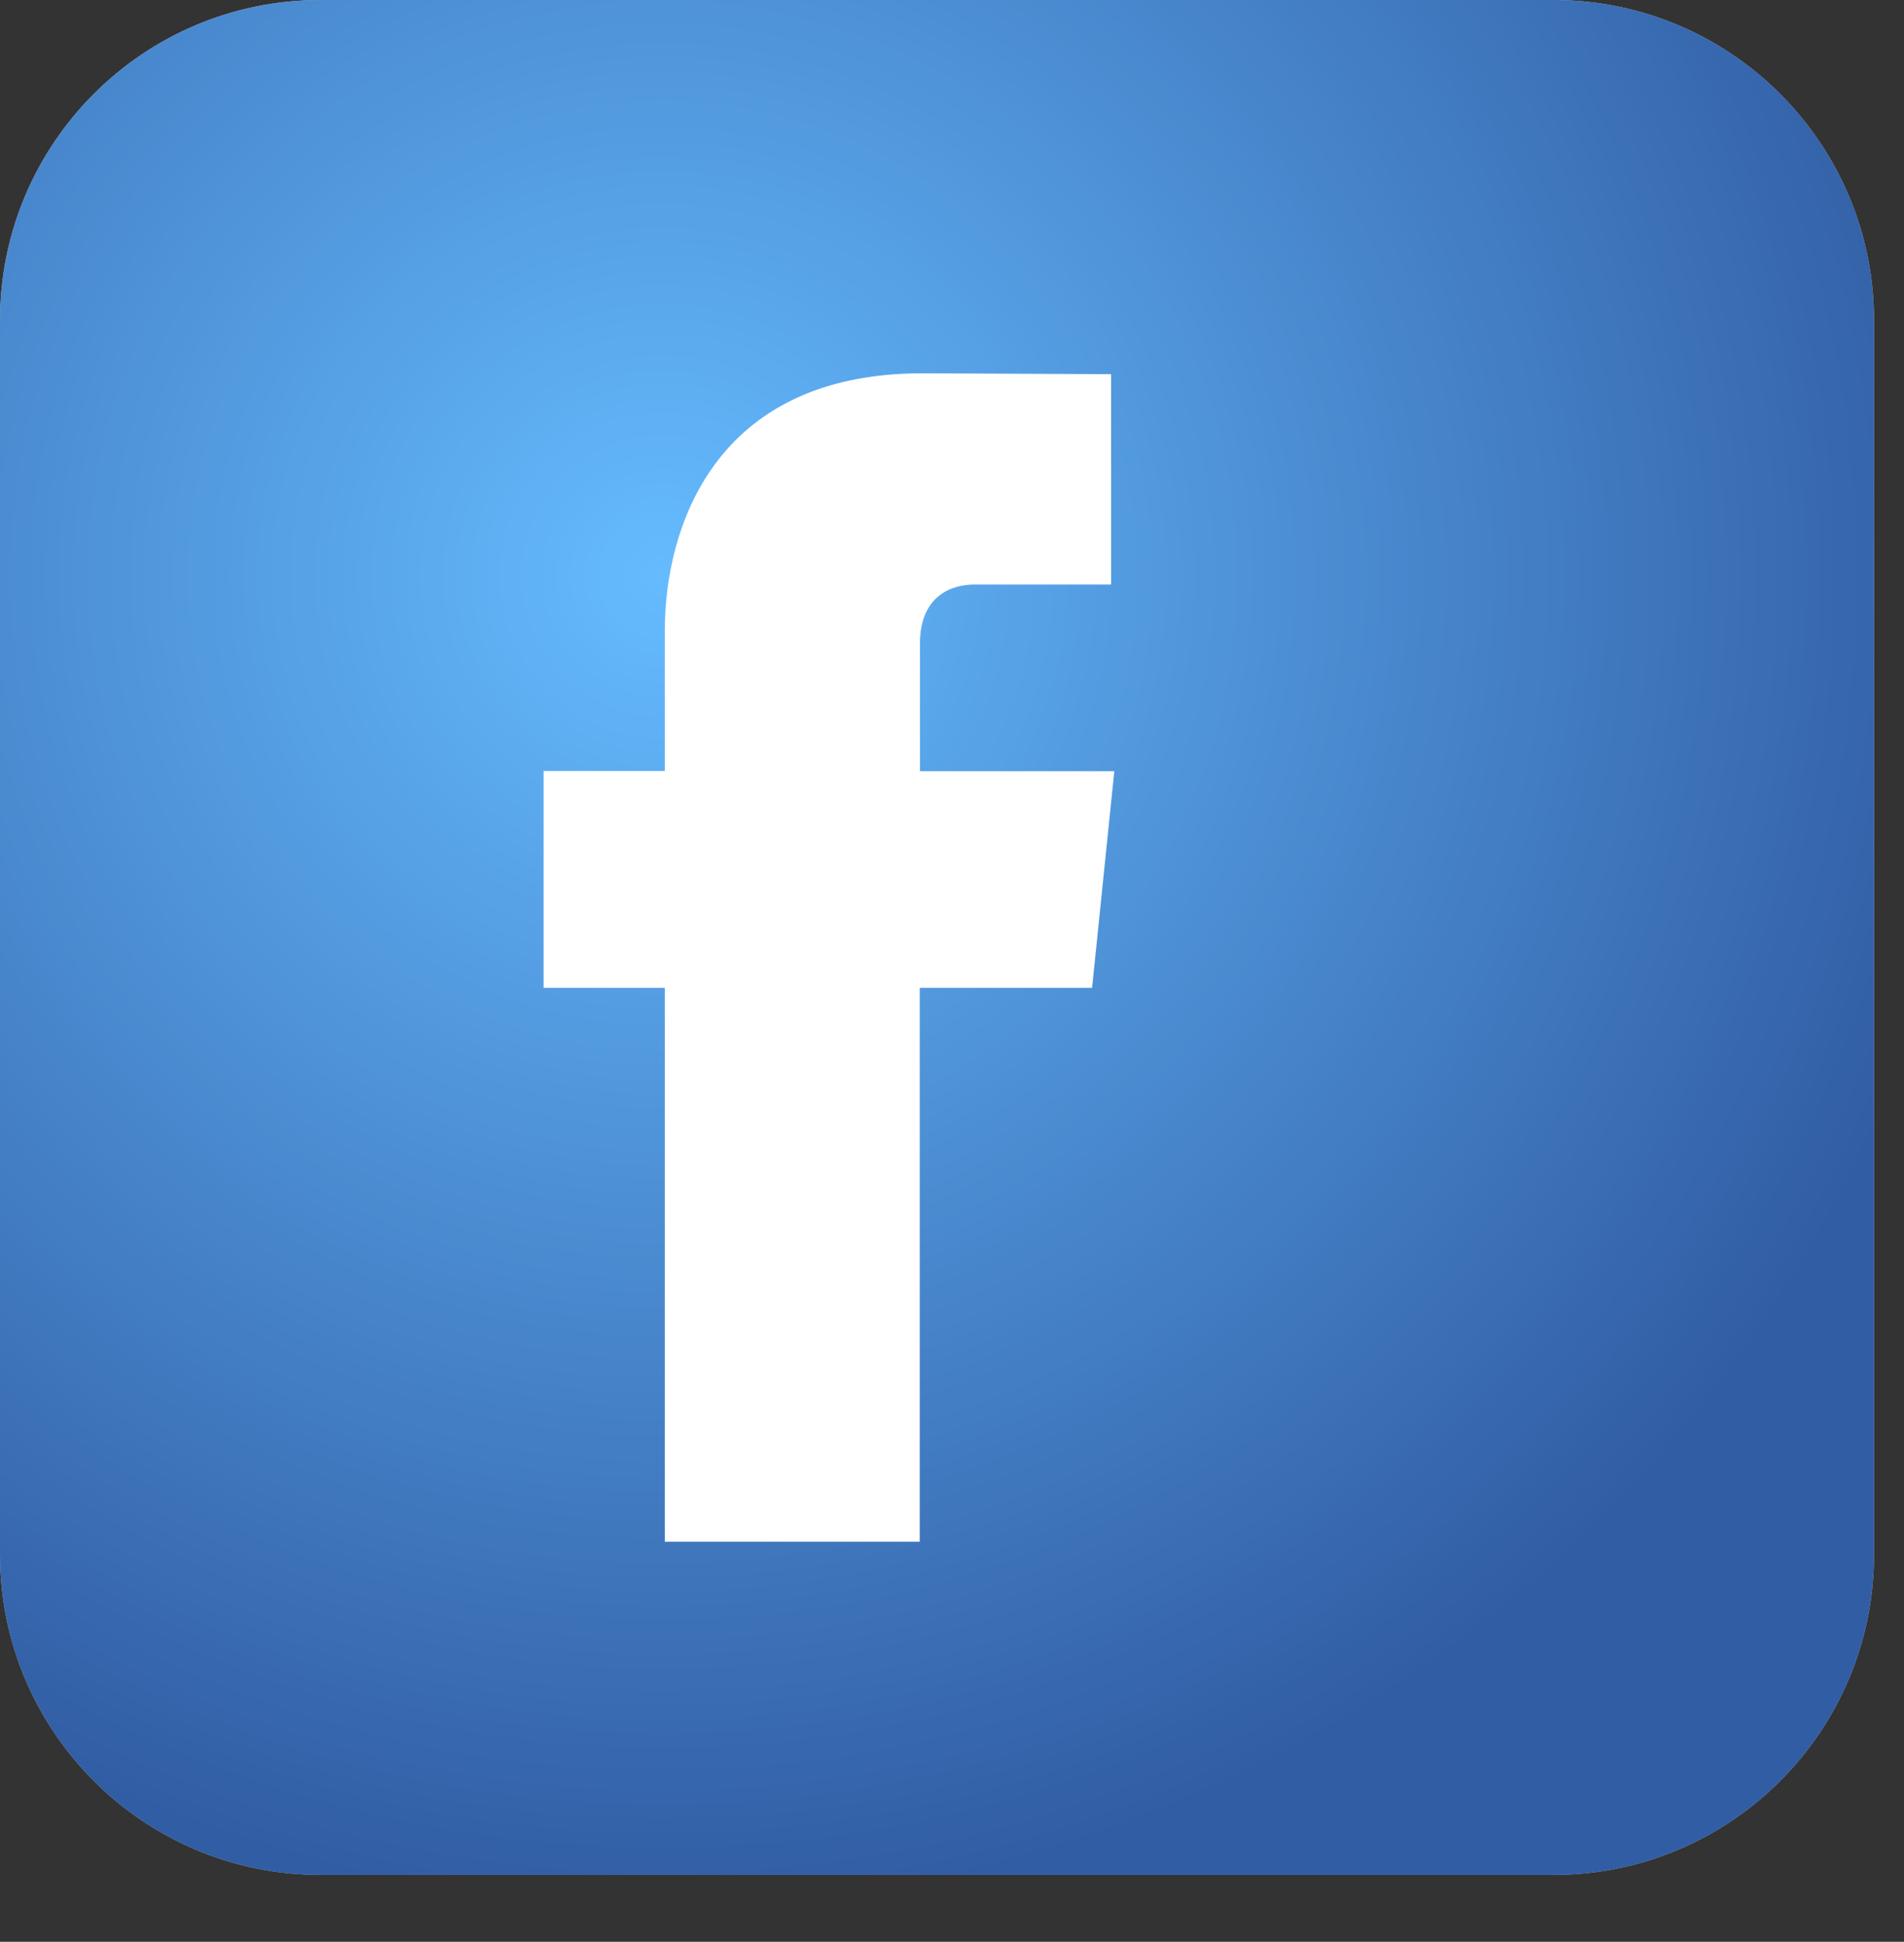 <?xml version="1.0" encoding="UTF-8"?> <svg xmlns="http://www.w3.org/2000/svg" xmlns:xlink="http://www.w3.org/1999/xlink" id="_Слой_2" data-name="Слой 2" viewBox="0 0 88.27 89.99"><rect x="0" y="0" width="88.27" height="89.99" fill="#333333" stroke="none"/><defs><style> .cls-1 { fill: #c2c3c9; } .cls-2 { fill: #fff; } .cls-3 { fill: url(#Degradado_sin_nombre_12); } </style><radialGradient id="Degradado_sin_nombre_12" data-name="Degradado sin nombre 12" cx="30.72" cy="26.69" fx="30.72" fy="26.69" r="61.89" gradientUnits="userSpaceOnUse"><stop offset="0" stop-color="#65bbff"></stop><stop offset="1" stop-color="#315da4"></stop></radialGradient></defs><g id="OBJECTS"><g><path class="cls-1" d="M14.85,0h57.18c8.19,0,14.85,6.65,14.85,14.85v57.19c0,8.19-6.65,14.85-14.85,14.85H14.85c-8.19,0-14.85-6.65-14.85-14.85V14.85C0,6.65,6.65,0,14.85,0Z"></path><path class="cls-3" d="M14.85,0h57.18c8.19,0,14.85,6.65,14.85,14.85v57.19c0,8.19-6.65,14.85-14.85,14.85H14.85c-8.19,0-14.85-6.65-14.85-14.85V14.85C0,6.65,6.65,0,14.85,0Z"></path><path class="cls-2" d="M50.62,45.78h-7.98v25.67h-11.82v-25.67h-5.62v-10.05h5.62v-6.5c0-4.65,2.21-11.93,11.93-11.93l8.76.04v9.75h-6.35c-1.04,0-2.51.52-2.51,2.74v5.91h9.01l-1.03,10.04Z"></path></g></g></svg> 
